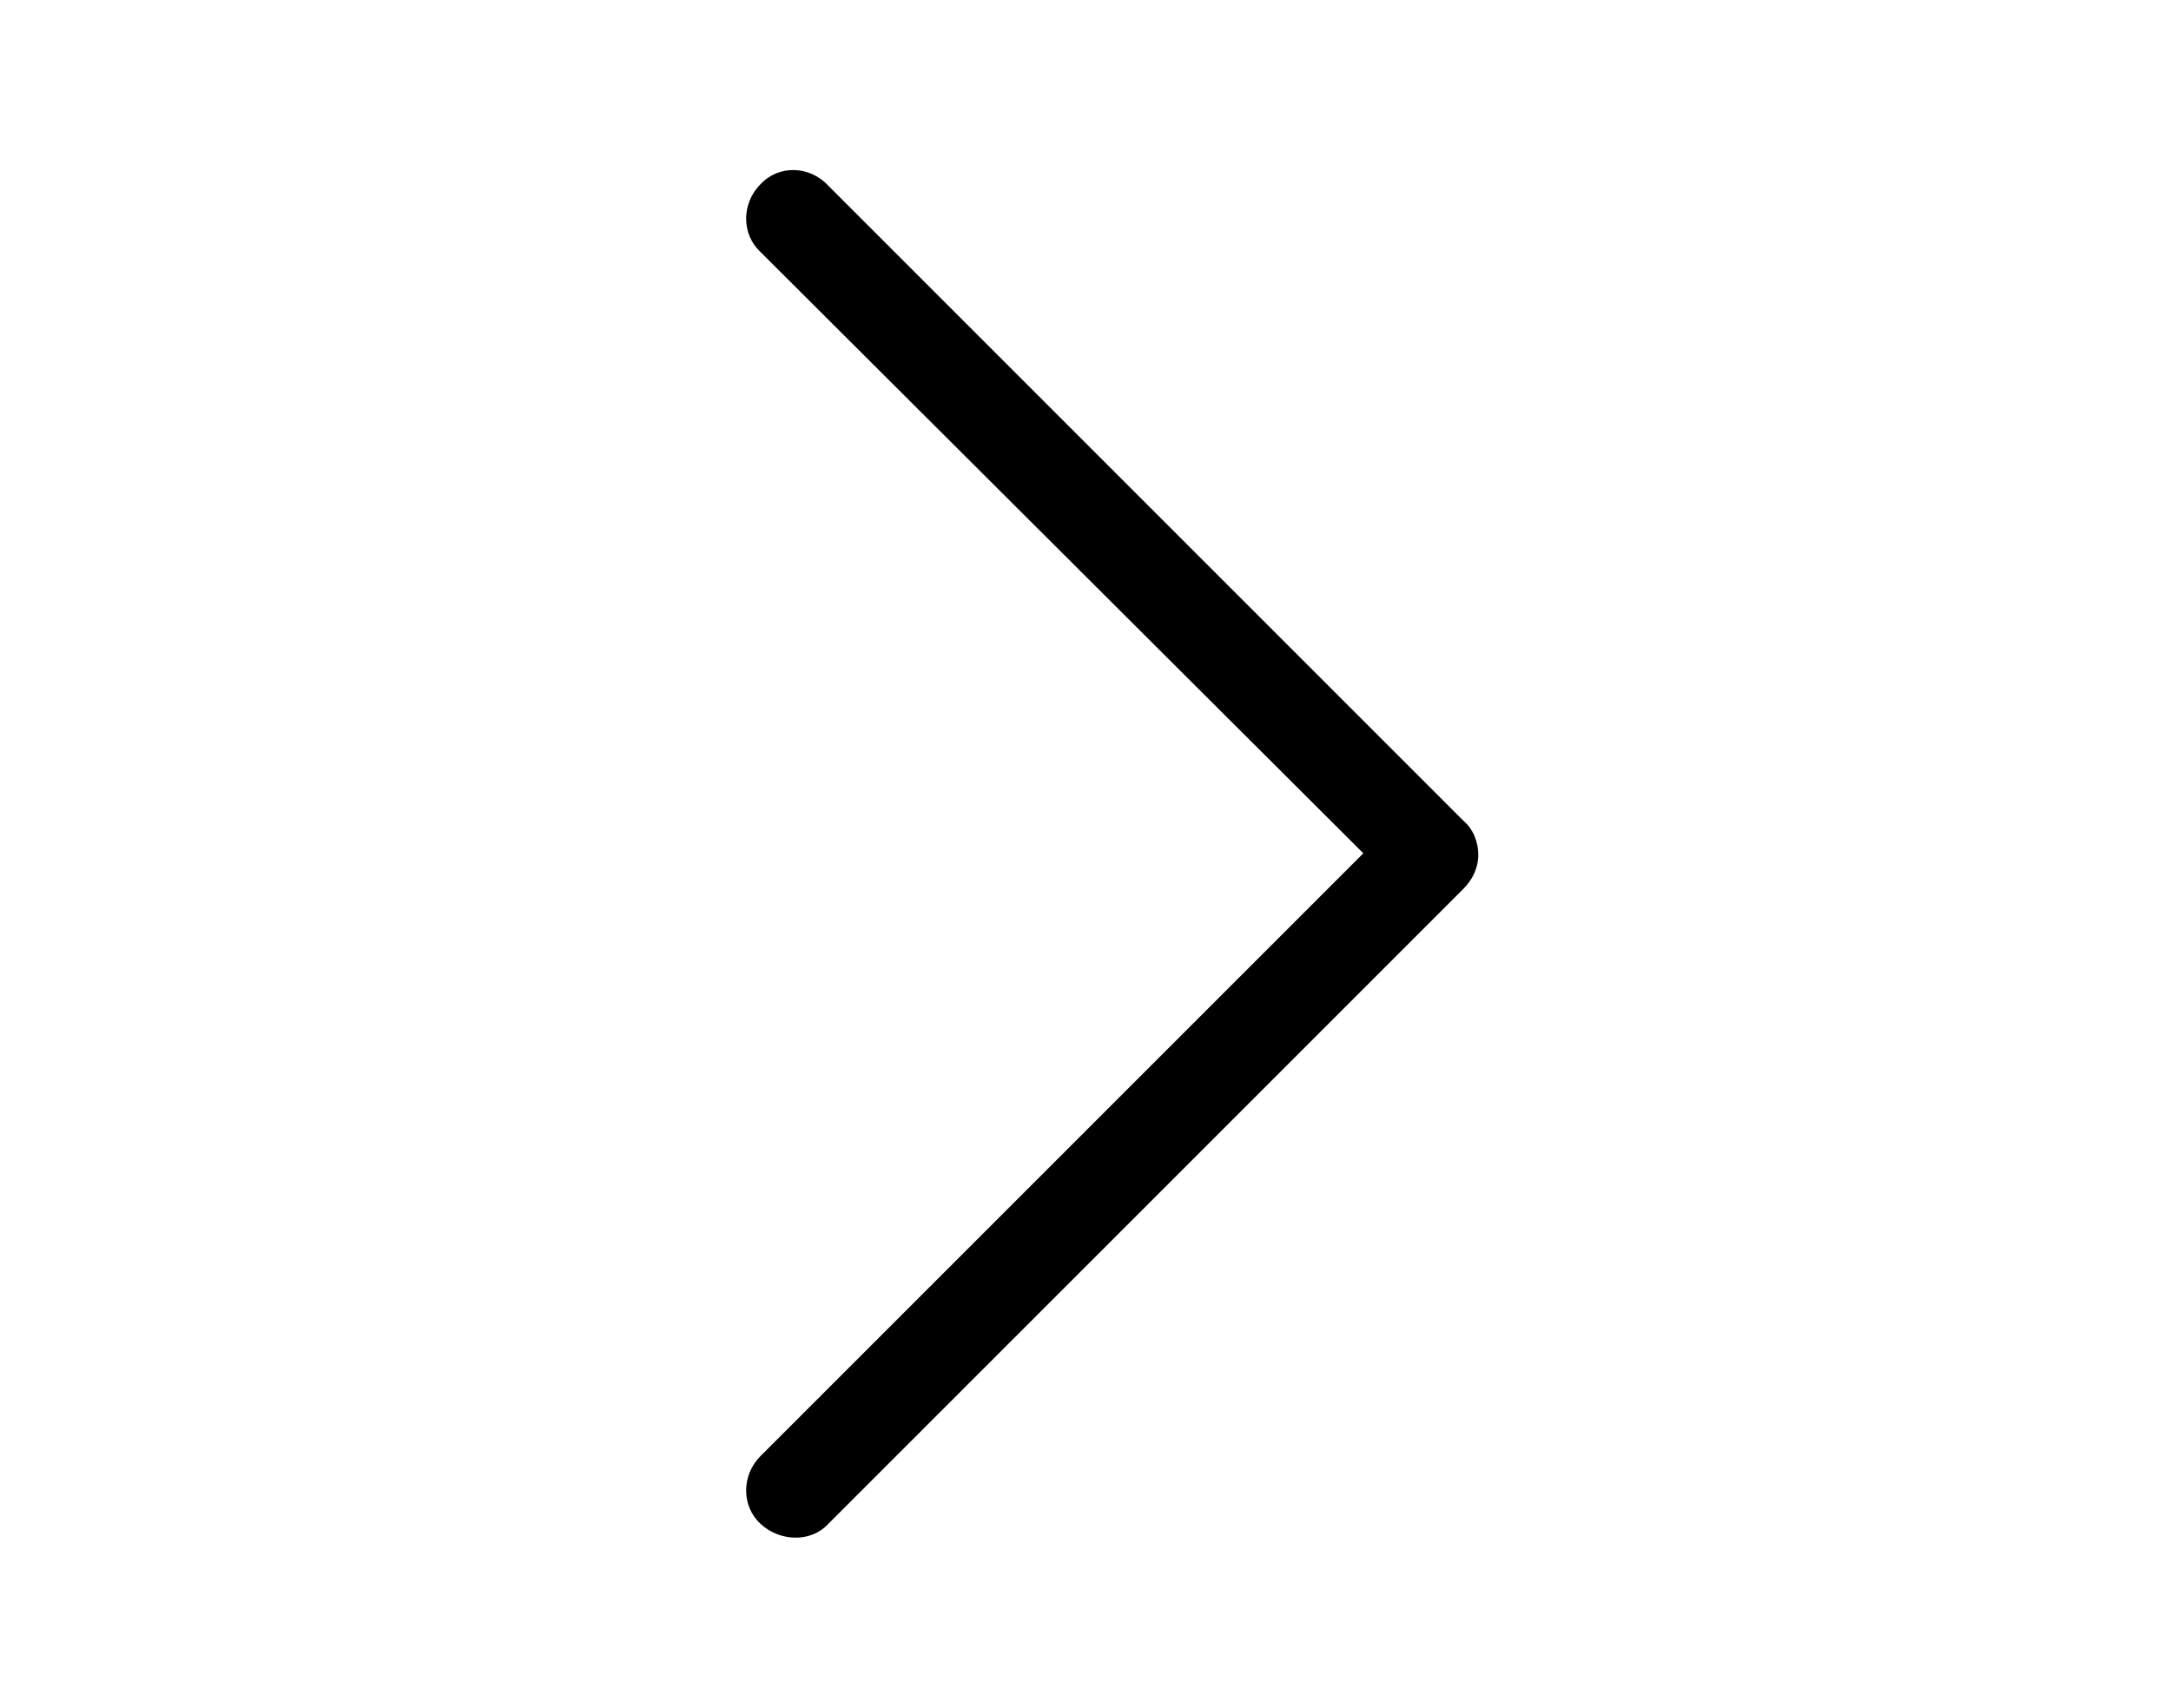 <?xml version="1.0" encoding="utf-8"?>
<!-- Generator: Adobe Illustrator 23.0.1, SVG Export Plug-In . SVG Version: 6.00 Build 0)  -->
<svg version="1.1" id="Isolation_Mode" xmlns="http://www.w3.org/2000/svg" xmlns:xlink="http://www.w3.org/1999/xlink" x="0px"
	 y="0px" width="147.3px" height="115.9px" viewBox="0 0 147.3 115.9" style="enable-background:new 0 0 147.3 115.9;"
	 xml:space="preserve">
<path d="M51.6,12.5c-1.3,1.3-1.3,3.4,0,4.6l40.9,40.8L51.6,98.8c-1.3,1.3-1.3,3.4,0,4.6s3.4,1.3,4.6,0l43.1-43.1
	c0.6-0.6,1-1.4,1-2.3c0-0.8-0.3-1.7-1-2.3L56.2,12.6C54.9,11.2,52.8,11.2,51.6,12.5L51.6,12.5z"/>
</svg>
